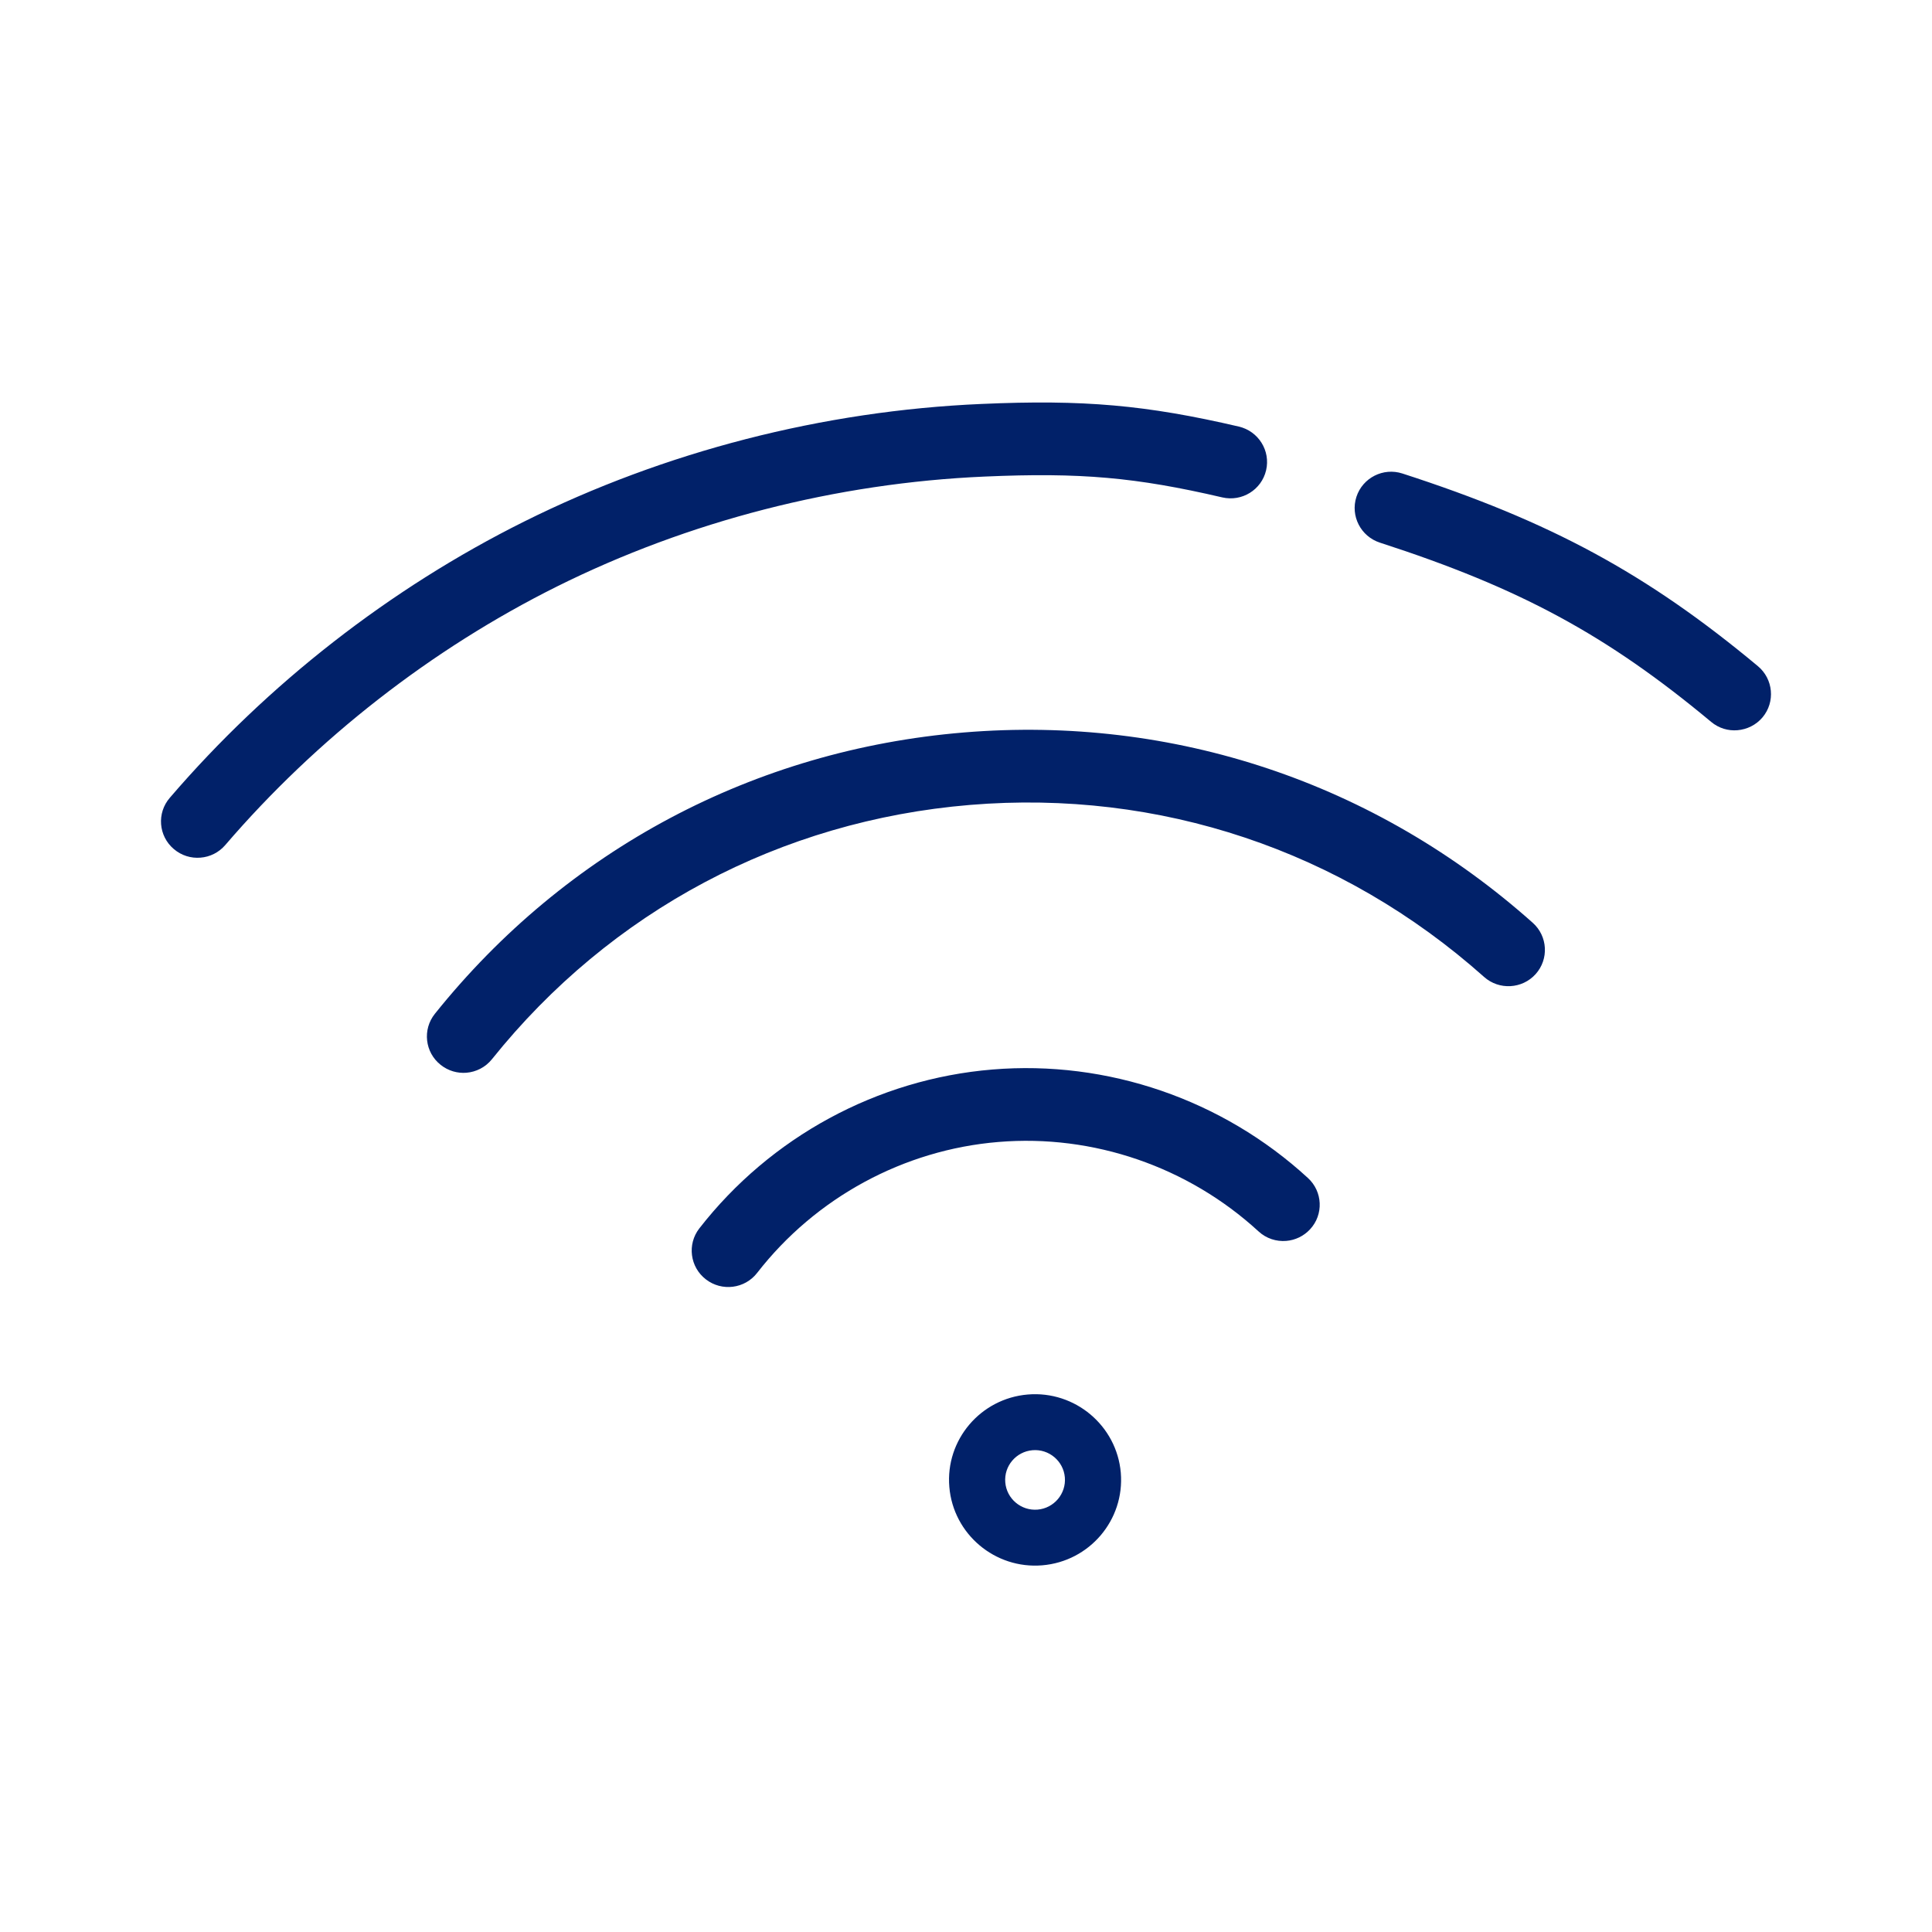 <svg width="24" height="24" viewBox="0 0 24 24" fill="none" xmlns="http://www.w3.org/2000/svg">
<path fill-rule="evenodd" clip-rule="evenodd" d="M12.233 5.92C13.421 5.868 14.11 5.929 15.184 6.179C15.428 6.235 15.671 6.085 15.728 5.842C15.785 5.599 15.633 5.356 15.389 5.299C14.237 5.031 13.46 4.962 12.193 5.018C10.222 5.103 8.258 5.609 6.511 6.479C4.847 7.308 3.325 8.494 2.109 9.911C1.946 10.1 1.968 10.385 2.159 10.547C2.255 10.629 2.375 10.664 2.491 10.654C2.606 10.645 2.717 10.592 2.798 10.498C3.936 9.173 5.361 8.062 6.918 7.286C8.551 6.473 10.389 6 12.233 5.92ZM17.421 5.882C19.26 6.477 20.457 7.125 21.837 8.275C22.029 8.435 22.055 8.72 21.895 8.911C21.814 9.007 21.701 9.061 21.584 9.071C21.47 9.081 21.351 9.047 21.256 8.967C19.958 7.886 18.881 7.304 17.142 6.741C16.904 6.664 16.773 6.409 16.85 6.172C16.927 5.935 17.183 5.805 17.421 5.882ZM11.973 9.099C9.369 9.315 7.035 10.556 5.402 12.594C5.246 12.789 5.278 13.073 5.474 13.228C5.568 13.303 5.683 13.335 5.794 13.326C5.914 13.316 6.03 13.259 6.111 13.158C7.587 11.316 9.696 10.195 12.05 9.999C14.403 9.804 16.671 10.563 18.436 12.136C18.622 12.302 18.909 12.286 19.076 12.101C19.243 11.915 19.227 11.629 19.04 11.463C17.088 9.723 14.578 8.883 11.973 9.099ZM12.327 13.286C10.897 13.404 9.571 14.124 8.687 15.26C8.534 15.457 8.571 15.741 8.769 15.893C8.967 16.046 9.252 16.01 9.405 15.813C10.133 14.876 11.226 14.283 12.403 14.186C13.581 14.088 14.758 14.493 15.633 15.296C15.73 15.386 15.856 15.425 15.978 15.415C16.088 15.406 16.194 15.357 16.274 15.271C16.444 15.088 16.432 14.802 16.247 14.633C15.186 13.658 13.757 13.167 12.327 13.286ZM12.488 18.415C12.47 18.211 12.623 18.032 12.827 18.015C13.031 17.998 13.211 18.15 13.228 18.353C13.245 18.556 13.093 18.736 12.889 18.753C12.685 18.77 12.505 18.618 12.488 18.415ZM11.793 18.472C11.842 19.057 12.36 19.494 12.947 19.445C13.535 19.396 13.972 18.881 13.923 18.295C13.873 17.711 13.355 17.274 12.768 17.323C12.181 17.372 11.743 17.887 11.793 18.472Z" fill="#012169"/>
</svg>
